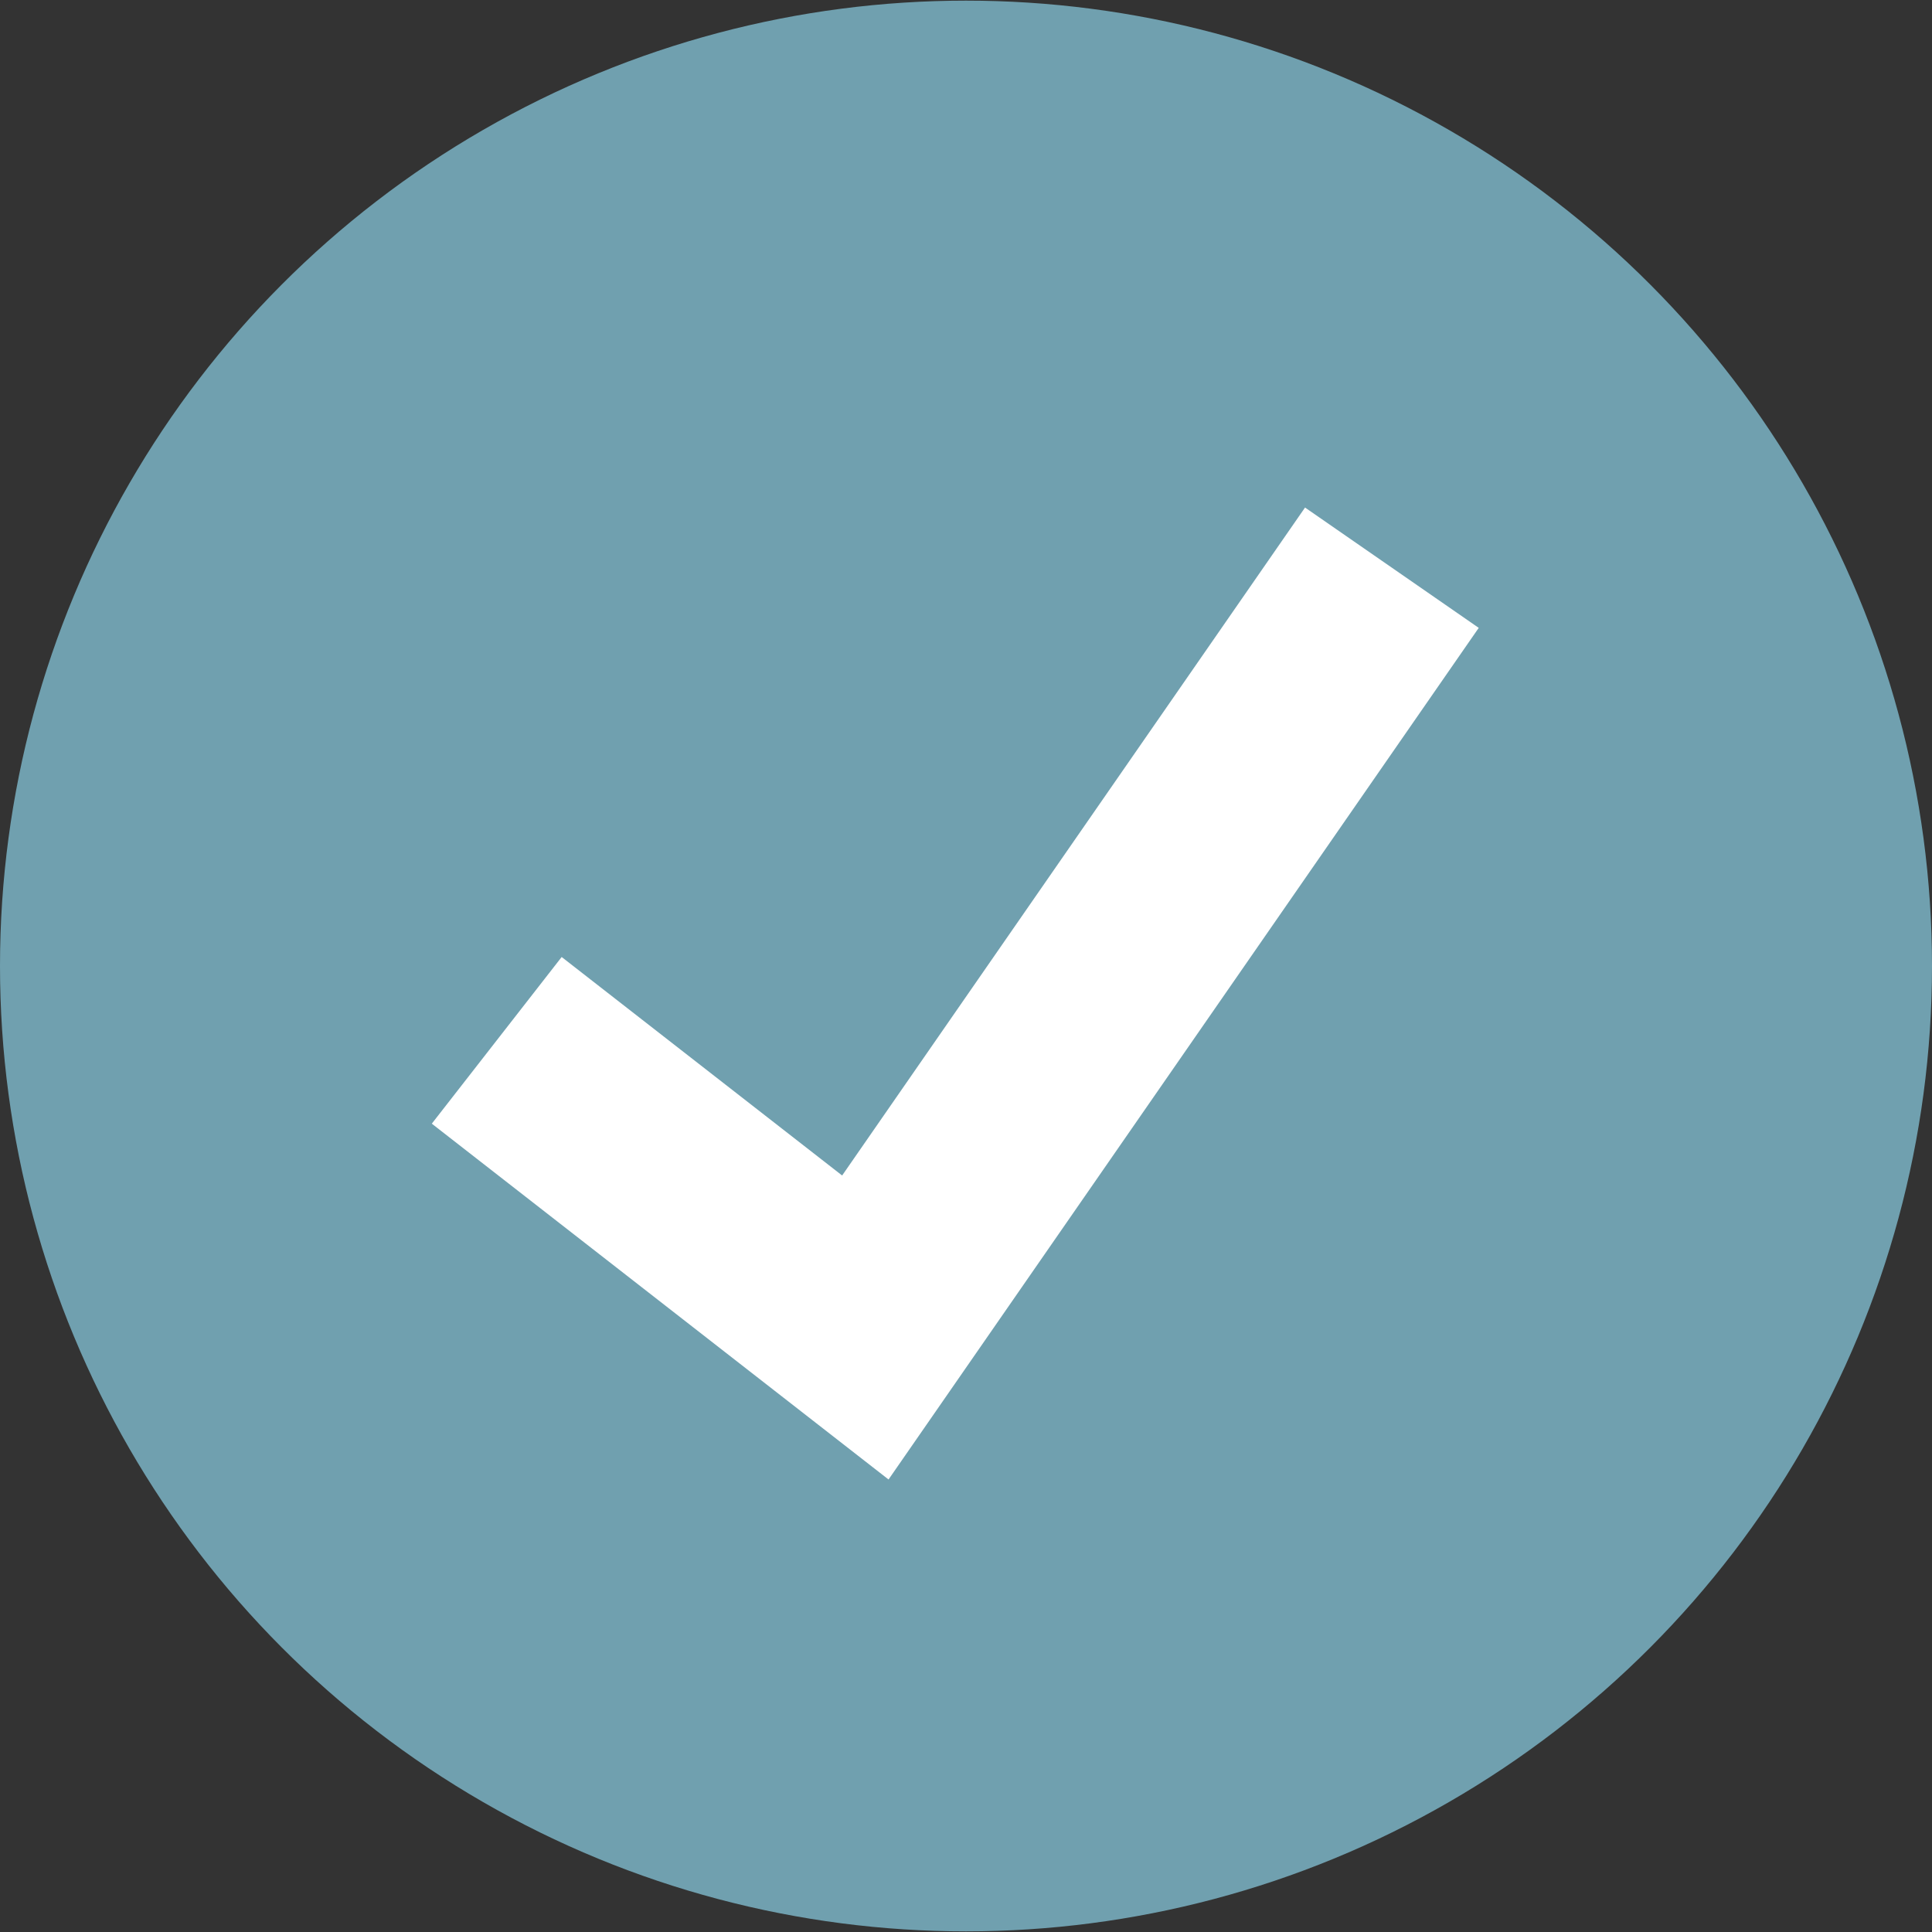 <?xml version="1.0"?>
<svg xmlns="http://www.w3.org/2000/svg" xmlns:xlink="http://www.w3.org/1999/xlink" version="1.1" id="Layer_1" x="0px" y="0px" viewBox="0 0 512 512" style="enable-background:new 0 0 512 512;" xml:space="preserve" width="512px" height="512px" class="hovered-paths"><rect x="0" y="0" width="512" height="512" fill="#333333" stroke="none"/><g><ellipse style="fill:#70A0AF" cx="256" cy="256" rx="256" ry="255.832" data-original="#32BEA6" class="hovered-path active-path" data-old_color="#32BEA6"/><polygon style="fill:#FFFFFF" points="235.472,392.08 114.432,297.784 148.848,253.616 223.176,311.52 345.848,134.504   391.88,166.392 " data-original="#FFFFFF" class="" data-old_color="#FFFFFF"/></g> </svg>
